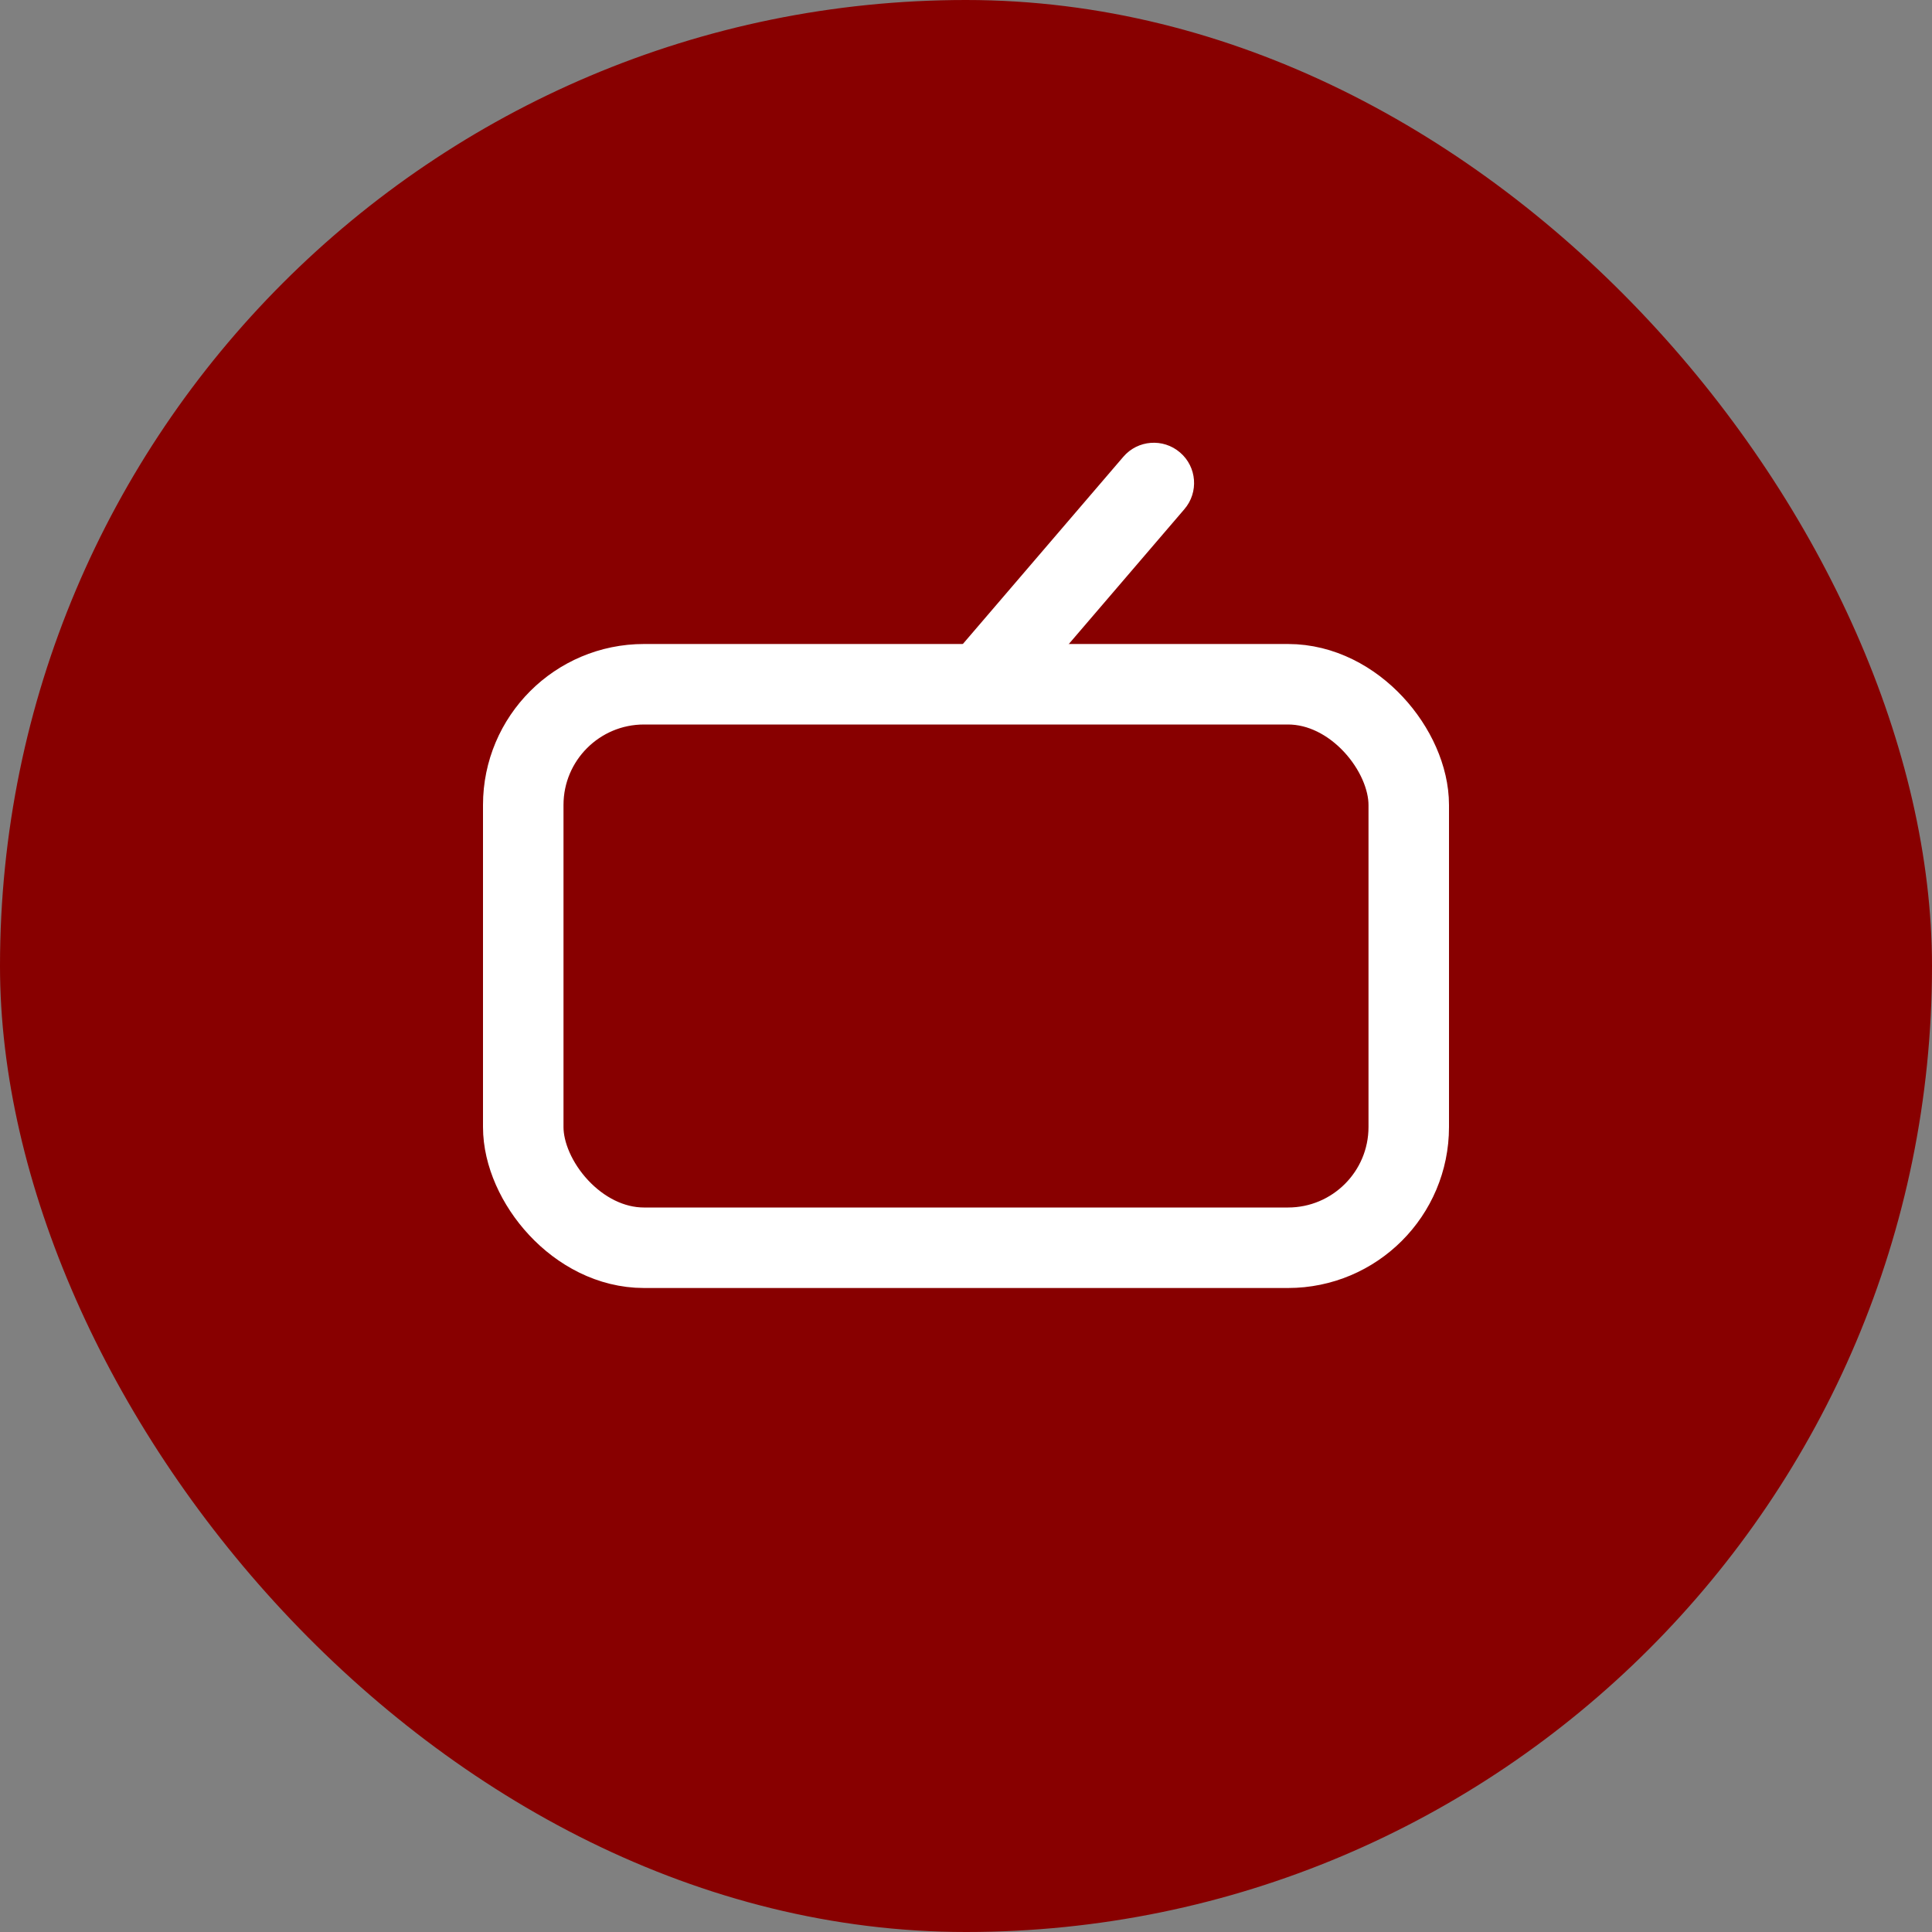<svg width="36" height="36" viewBox="0 0 36 36" fill="none" xmlns="http://www.w3.org/2000/svg">
<rect x="0" y="0" width="36" height="36" fill="#808080" stroke="none"/>
<rect width="36" height="36" rx="18" fill="#880000"/>
<rect x="9.75" y="12.75" width="16.5" height="10.5" rx="2.25" stroke="white" stroke-width="1.5"/>
<path d="M22.069 9.488C22.339 9.174 22.303 8.7 21.988 8.431C21.674 8.161 21.2 8.197 20.931 8.512L22.069 9.488ZM20.931 8.512L17.931 12.012L19.069 12.988L22.069 9.488L20.931 8.512Z" fill="white"/>
</svg>
